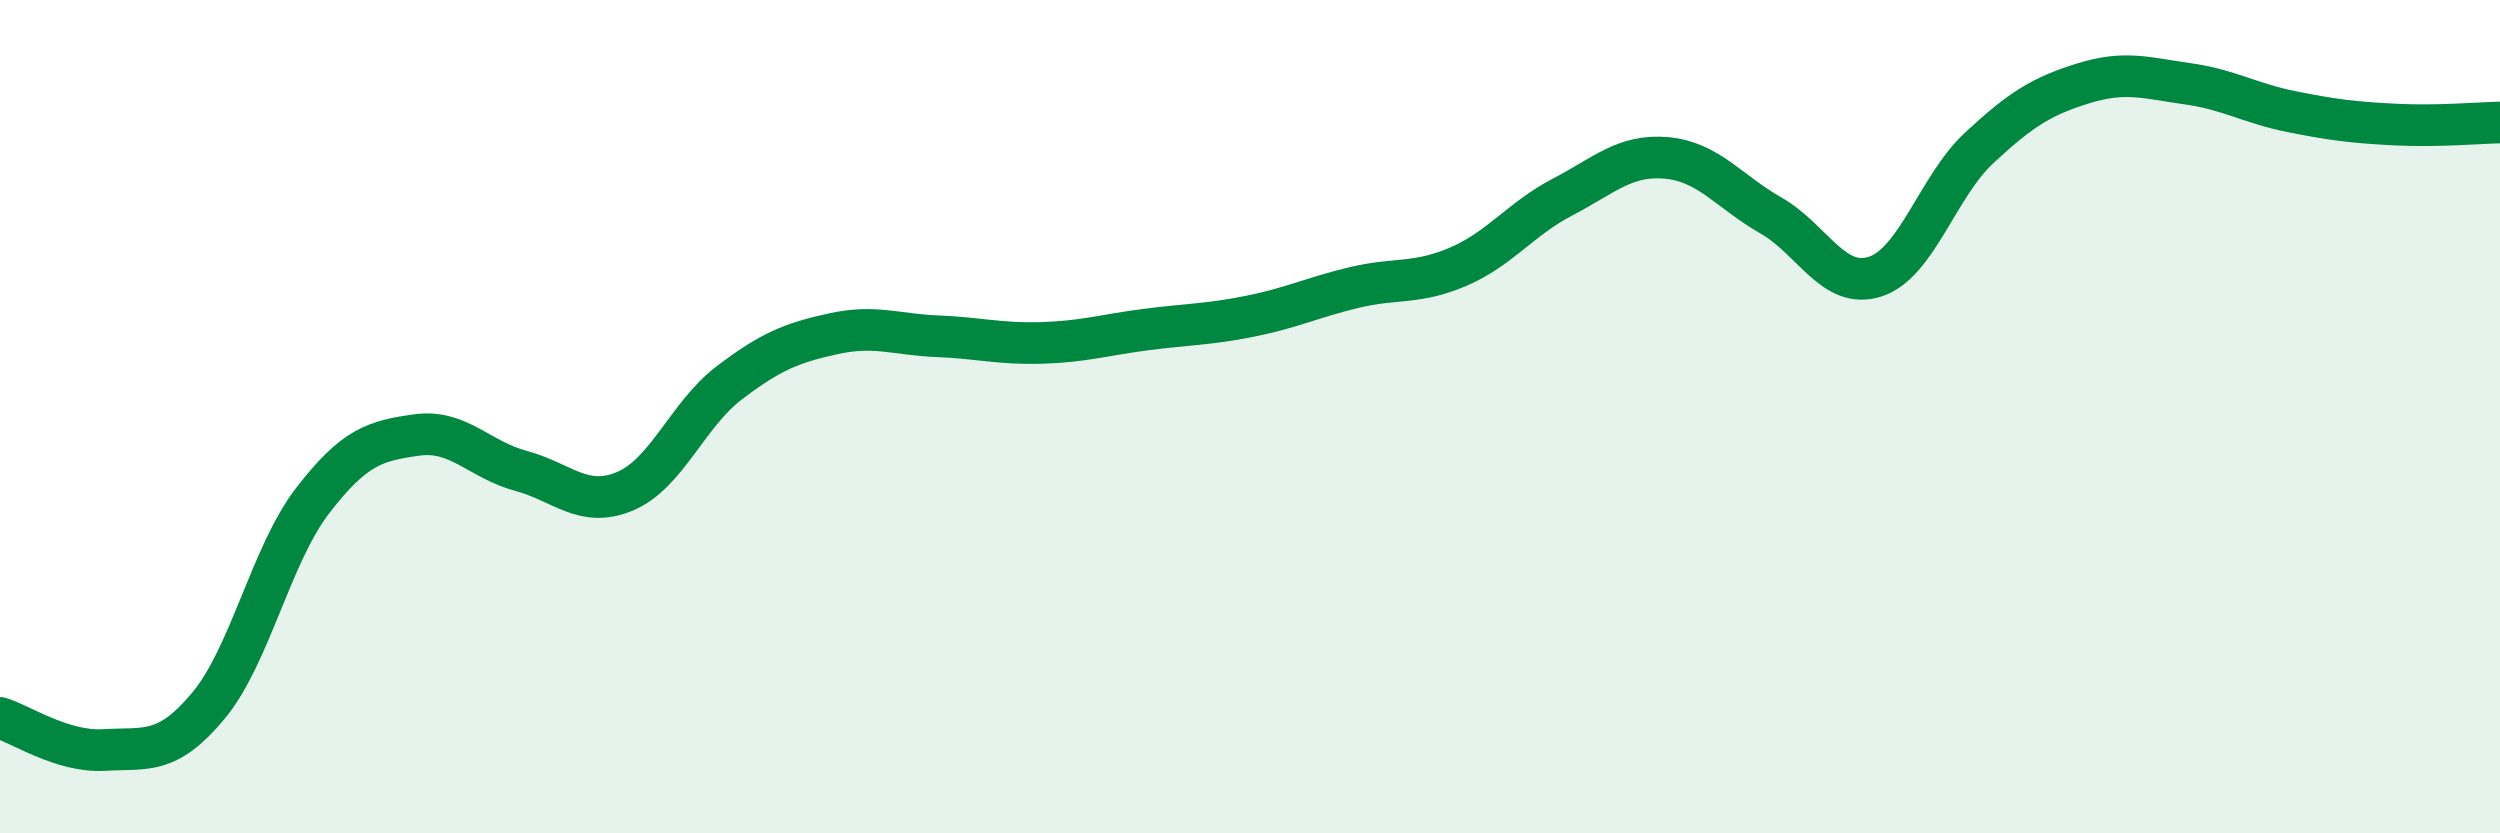 
    <svg width="60" height="20" viewBox="0 0 60 20" xmlns="http://www.w3.org/2000/svg">
      <path
        d="M 0,17.23 C 0.5,17.38 1.5,18.06 2.5,18 C 3.5,17.94 4,18.14 5,16.94 C 6,15.74 6.5,13.32 7.5,12.02 C 8.5,10.72 9,10.58 10,10.44 C 11,10.3 11.5,11.03 12.5,11.3 C 13.5,11.57 14,12.21 15,11.79 C 16,11.37 16.5,9.95 17.5,9.19 C 18.5,8.43 19,8.23 20,8.01 C 21,7.79 21.5,8.03 22.5,8.07 C 23.5,8.11 24,8.26 25,8.23 C 26,8.2 26.5,8.04 27.5,7.91 C 28.5,7.78 29,7.79 30,7.59 C 31,7.39 31.5,7.14 32.5,6.9 C 33.5,6.66 34,6.83 35,6.4 C 36,5.97 36.5,5.25 37.5,4.73 C 38.5,4.21 39,3.7 40,3.79 C 41,3.88 41.5,4.6 42.5,5.17 C 43.5,5.74 44,6.96 45,6.64 C 46,6.32 46.5,4.48 47.5,3.55 C 48.5,2.62 49,2.31 50,2 C 51,1.69 51.5,1.87 52.5,2.01 C 53.5,2.15 54,2.48 55,2.68 C 56,2.88 56.5,2.94 57.5,2.99 C 58.5,3.04 59.5,2.95 60,2.94L60 20L0 20Z"
        fill="#008740"
        opacity="0.1"
        stroke-linecap="round"
        stroke-linejoin="round"
      />
      <path
        d="M 0,17.23 C 0.5,17.38 1.5,18.06 2.5,18 C 3.5,17.94 4,18.14 5,16.94 C 6,15.74 6.5,13.32 7.5,12.02 C 8.5,10.72 9,10.58 10,10.44 C 11,10.3 11.5,11.03 12.5,11.3 C 13.5,11.57 14,12.21 15,11.79 C 16,11.37 16.5,9.95 17.5,9.19 C 18.5,8.43 19,8.23 20,8.01 C 21,7.79 21.5,8.03 22.5,8.07 C 23.5,8.11 24,8.26 25,8.23 C 26,8.2 26.5,8.04 27.5,7.91 C 28.5,7.78 29,7.79 30,7.59 C 31,7.39 31.5,7.14 32.5,6.9 C 33.5,6.66 34,6.83 35,6.4 C 36,5.97 36.5,5.25 37.5,4.73 C 38.5,4.21 39,3.7 40,3.79 C 41,3.88 41.5,4.6 42.5,5.17 C 43.5,5.74 44,6.96 45,6.64 C 46,6.32 46.5,4.48 47.5,3.55 C 48.5,2.62 49,2.31 50,2 C 51,1.69 51.5,1.87 52.5,2.01 C 53.5,2.15 54,2.48 55,2.68 C 56,2.88 56.5,2.94 57.5,2.99 C 58.5,3.04 59.5,2.95 60,2.94"
        stroke="#008740"
        stroke-width="1"
        fill="none"
        stroke-linecap="round"
        stroke-linejoin="round"
      />
    </svg>
  